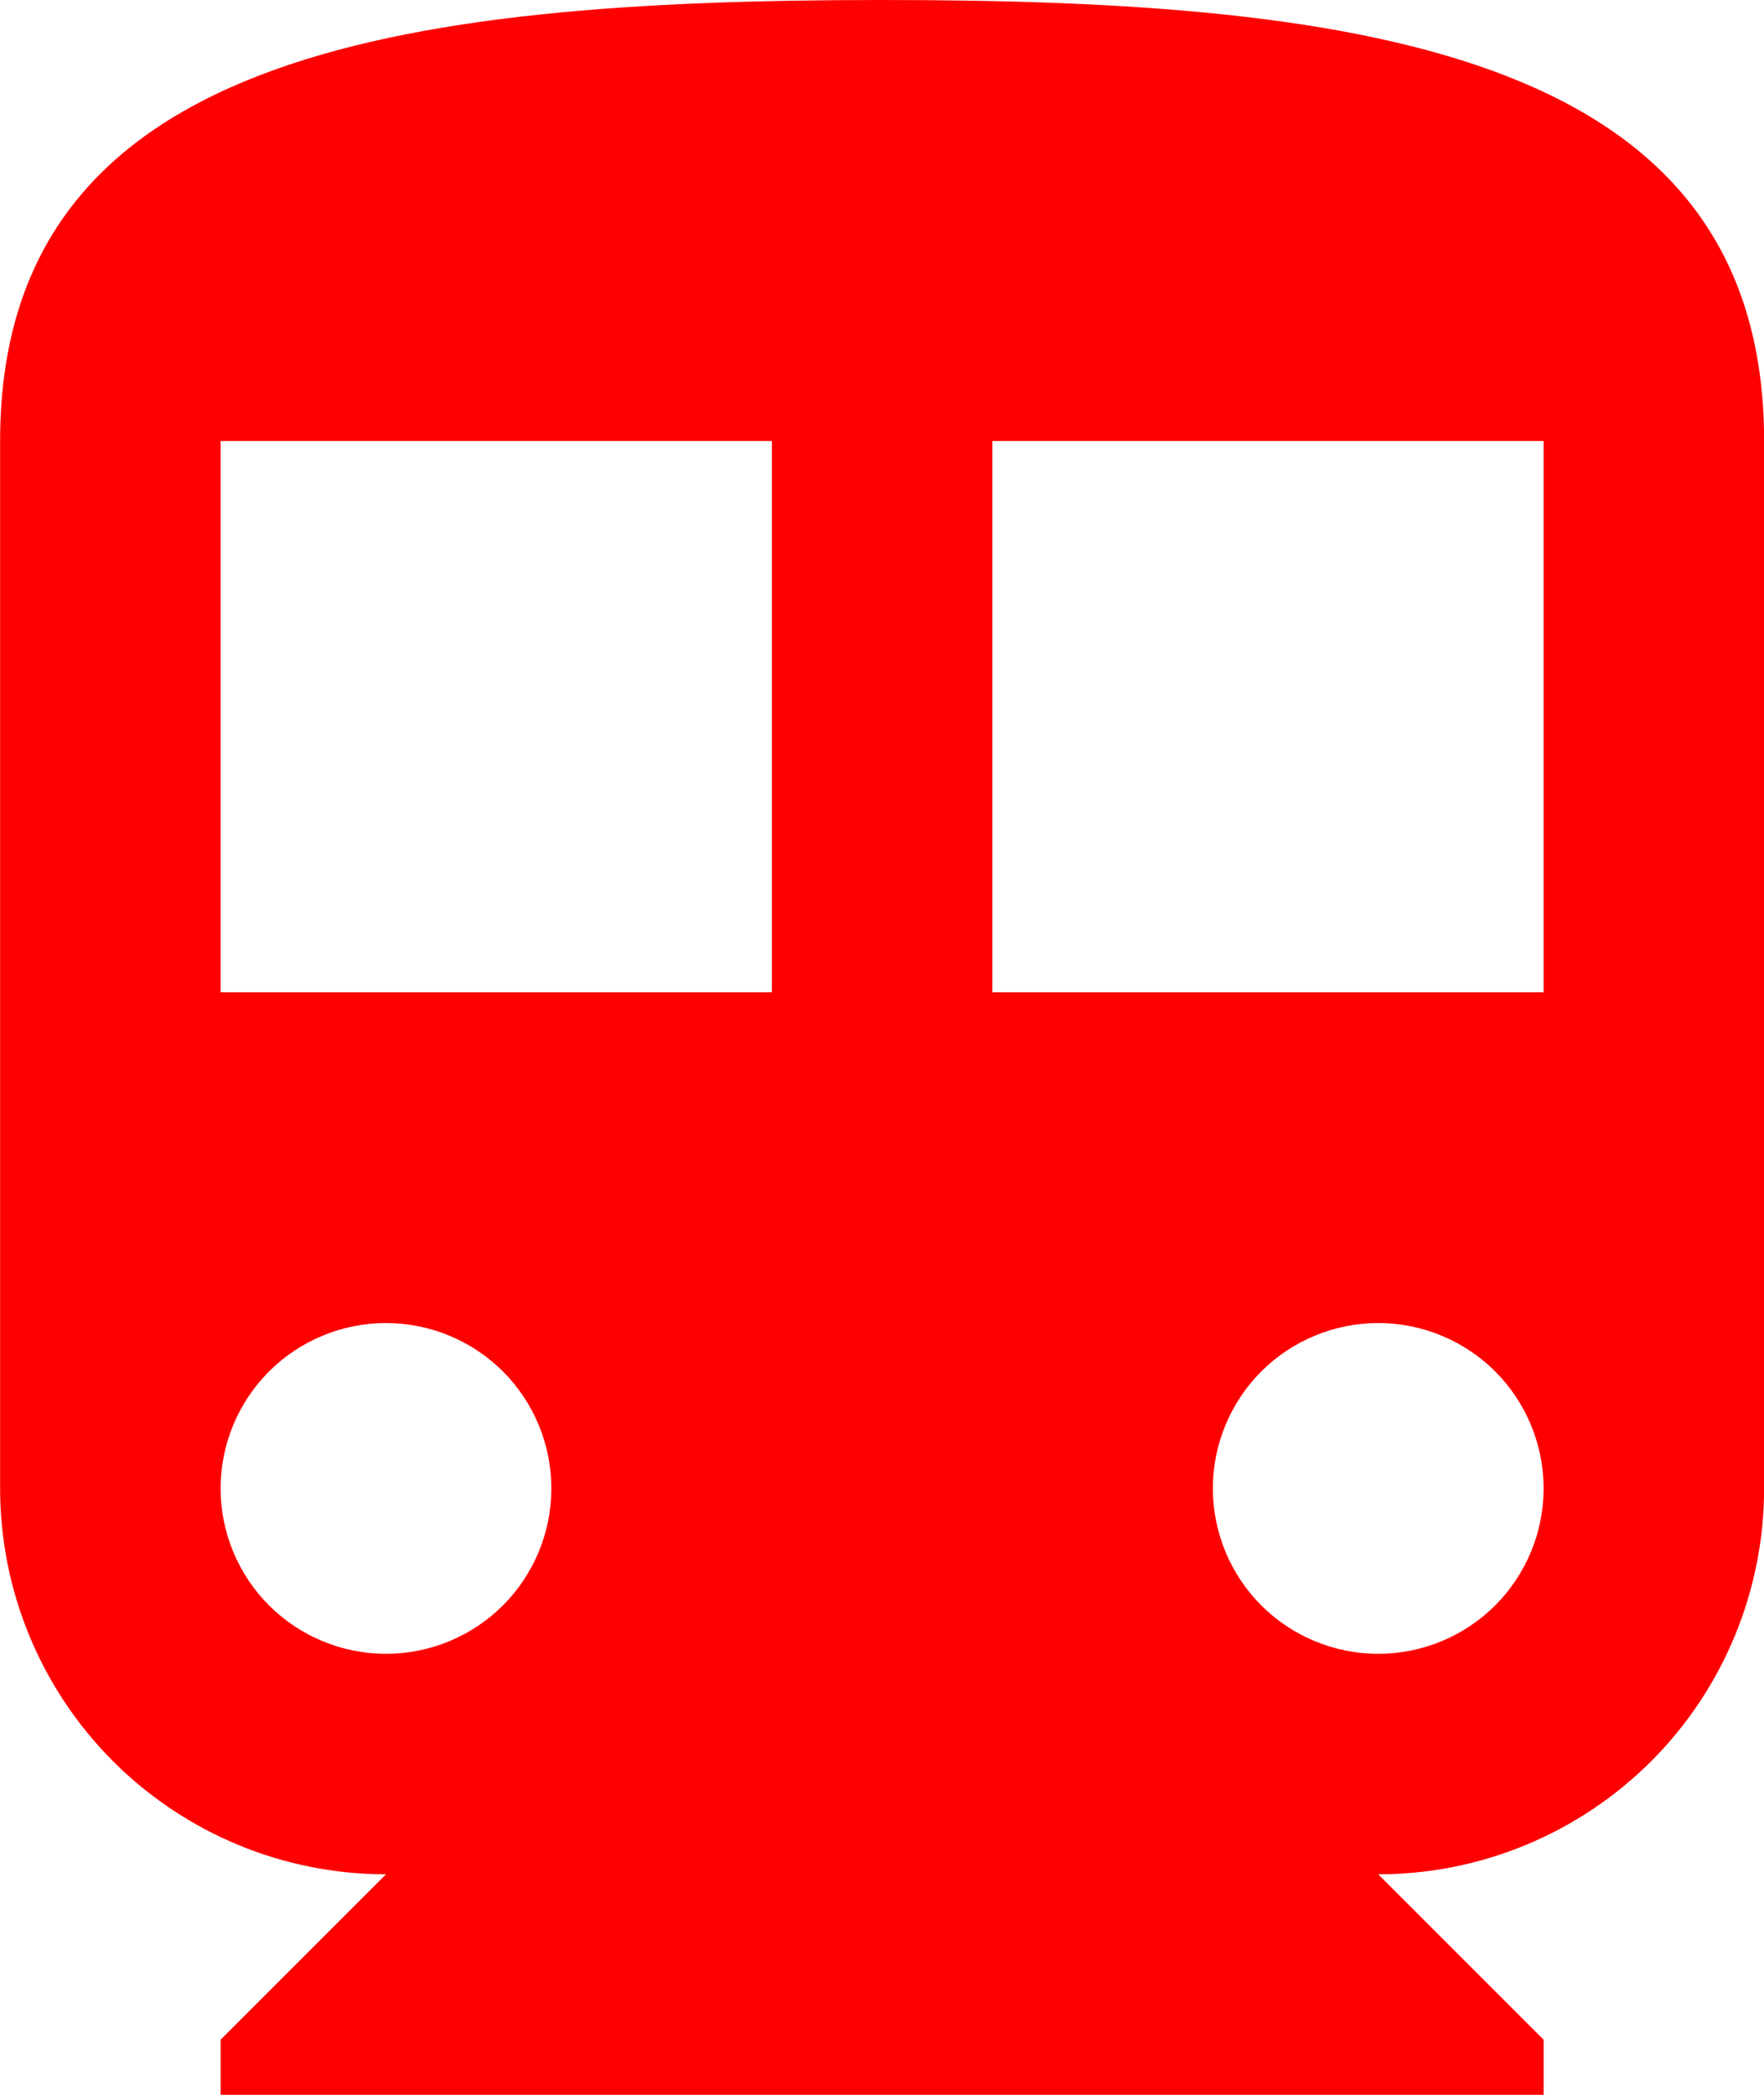 <?xml version="1.0" encoding="UTF-8"?> <svg xmlns="http://www.w3.org/2000/svg" width="16" height="19" viewBox="0 0 16 19" fill="none"> <path d="M14.001 9H9.001V4H14.001M12.501 15C12.103 15 11.722 14.842 11.44 14.561C11.159 14.279 11.001 13.898 11.001 13.5C11.001 13.102 11.159 12.721 11.44 12.439C11.722 12.158 12.103 12 12.501 12C12.899 12 13.28 12.158 13.562 12.439C13.843 12.721 14.001 13.102 14.001 13.5C14.001 13.898 13.843 14.279 13.562 14.561C13.28 14.842 12.899 15 12.501 15ZM7.001 9H2.001V4H7.001M3.501 15C3.103 15 2.722 14.842 2.44 14.561C2.159 14.279 2.001 13.898 2.001 13.5C2.001 13.102 2.159 12.721 2.44 12.439C2.722 12.158 3.103 12 3.501 12C3.899 12 4.28 12.158 4.562 12.439C4.843 12.721 5.001 13.102 5.001 13.5C5.001 13.898 4.843 14.279 4.562 14.561C4.28 14.842 3.899 15 3.501 15ZM8.001 0C3.581 0 0.001 0.5 0.001 4V13.5C0.001 14.428 0.37 15.319 1.026 15.975C1.682 16.631 2.573 17 3.501 17L2.001 18.5V19H14.001V18.5L12.501 17C13.429 17 14.319 16.631 14.976 15.975C15.632 15.319 16.001 14.428 16.001 13.5V4C16.001 0.5 12.421 0 8.001 0Z" fill="#FF0000"></path> </svg> 